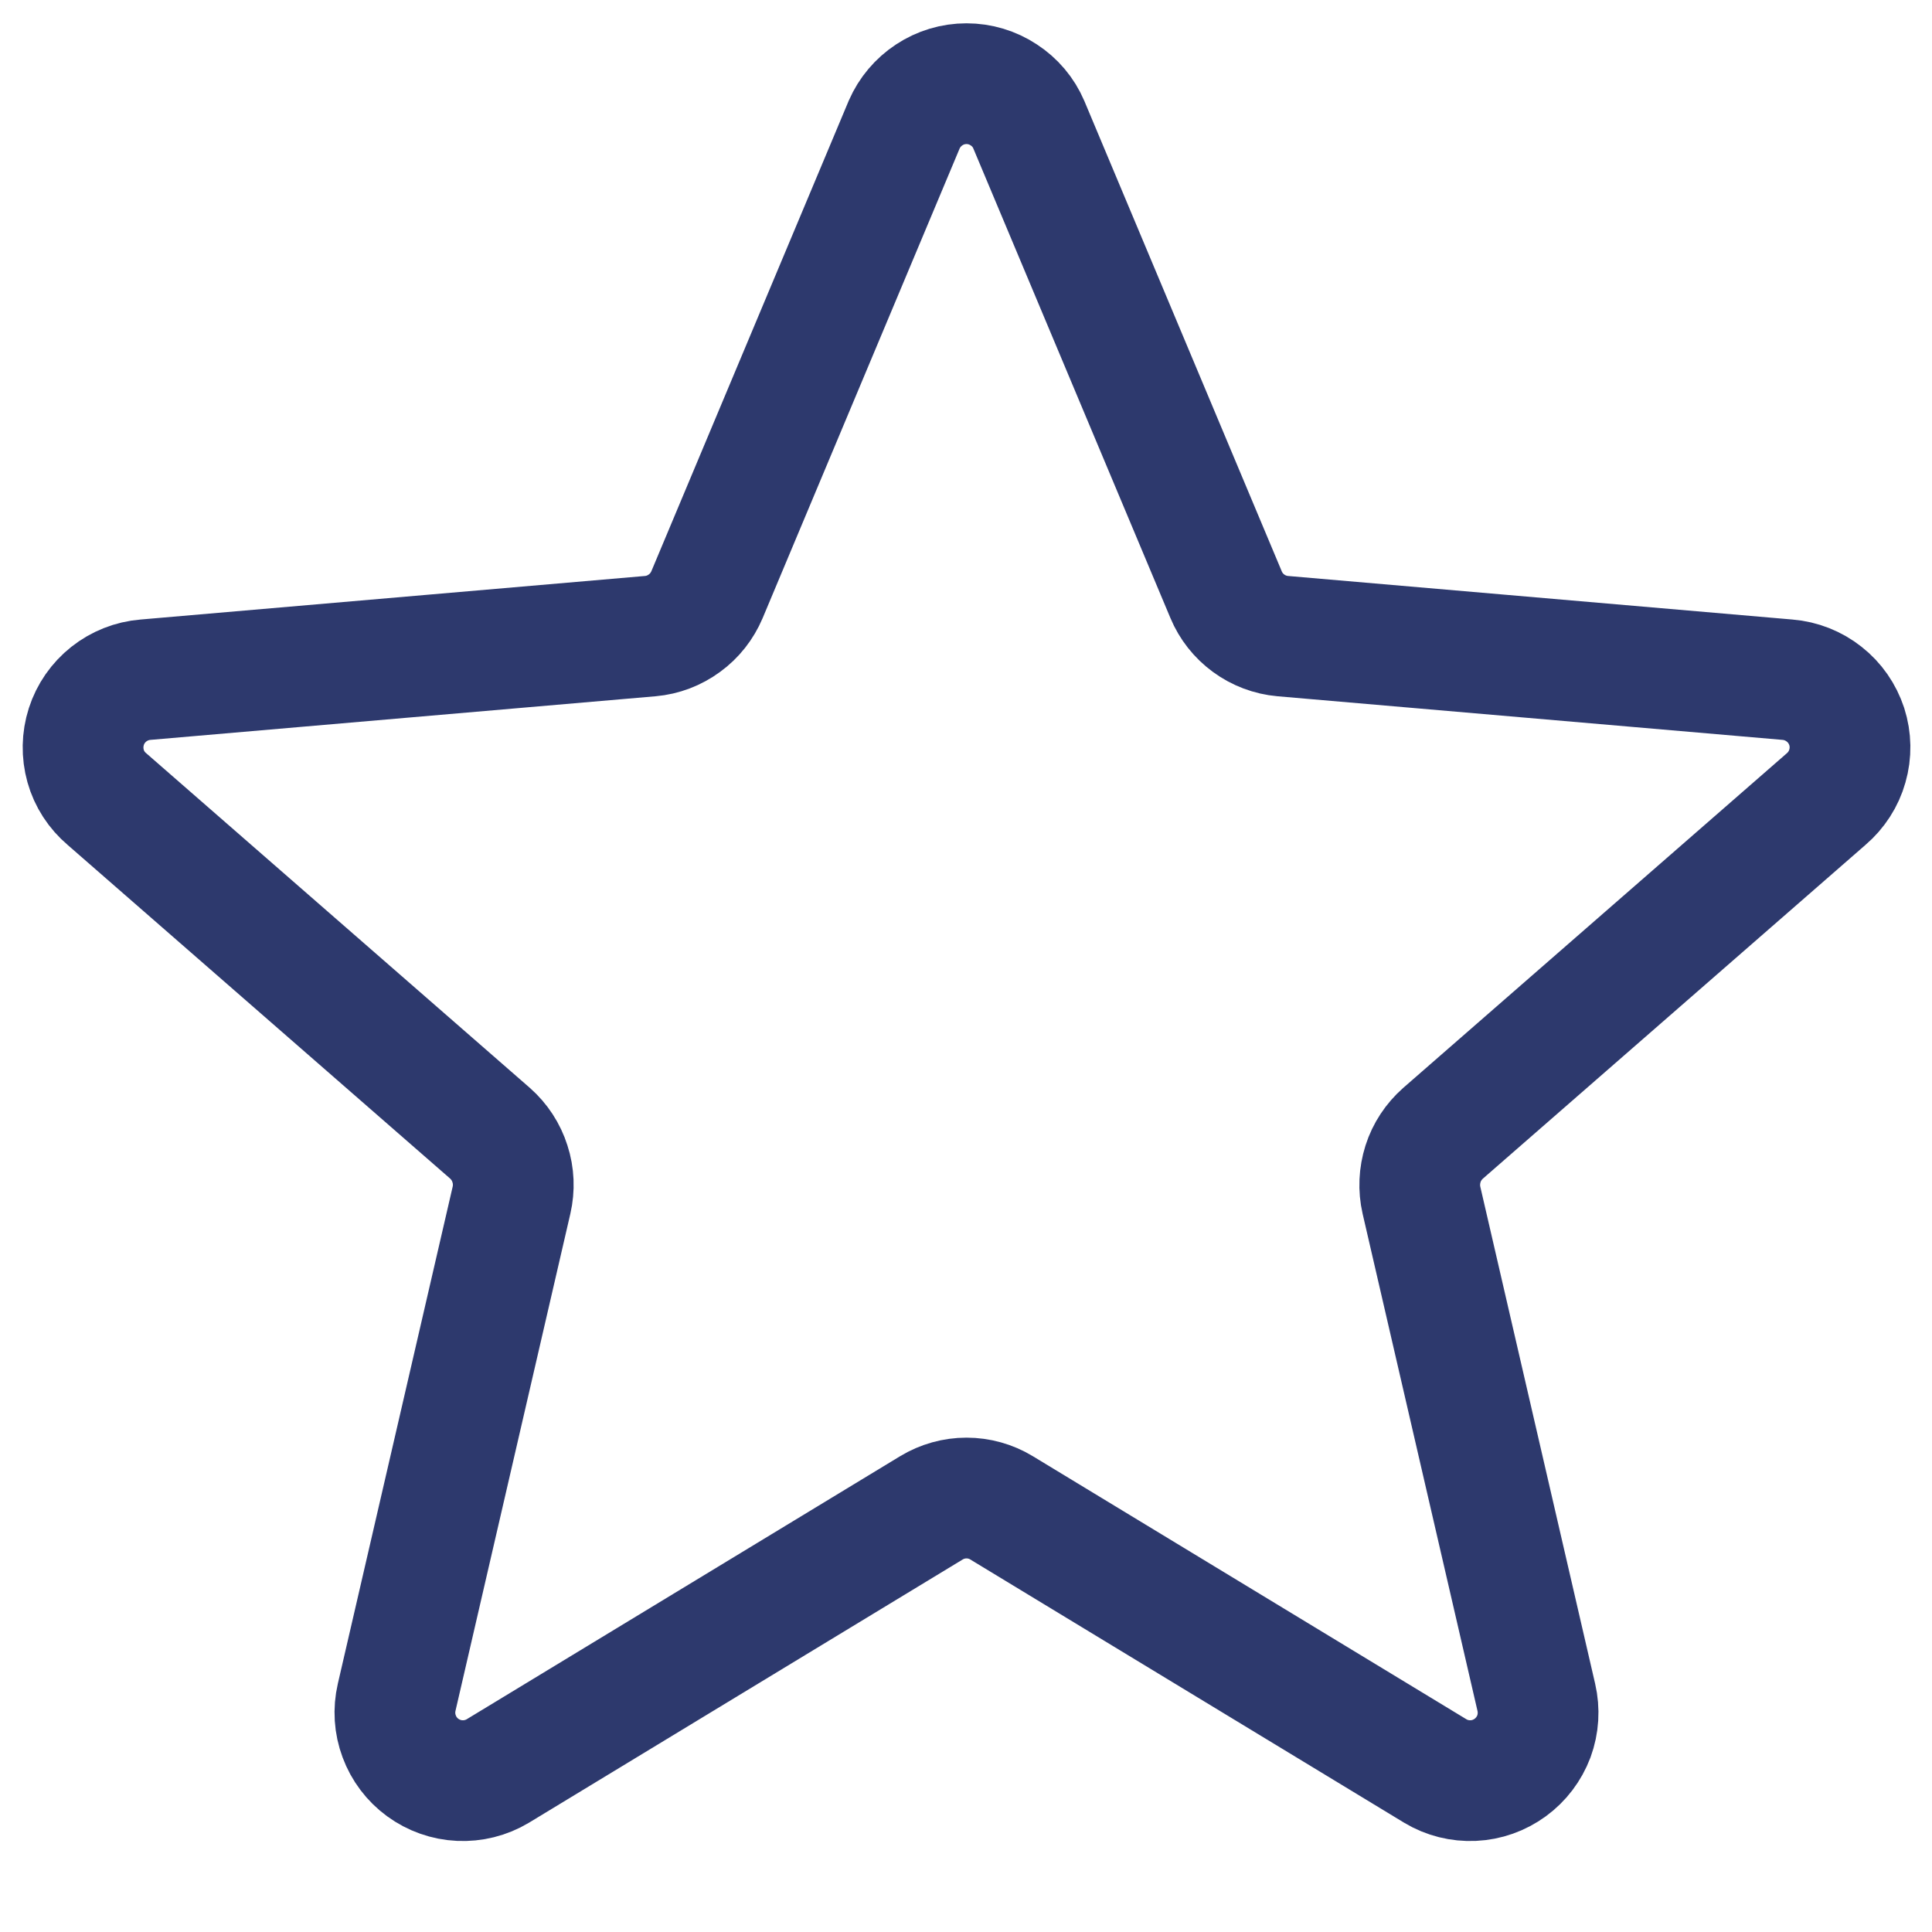<svg xmlns:xlink="http://www.w3.org/1999/xlink" viewBox="0 0 16 16" fill="none" xmlns="http://www.w3.org/2000/svg" width="16"  height="16" >
<path d="M8.52 1.032L10.154 4.925C10.193 5.019 10.258 5.101 10.34 5.161C10.423 5.222 10.521 5.259 10.623 5.268L14.803 5.629C14.914 5.638 15.02 5.68 15.107 5.749C15.195 5.818 15.259 5.911 15.294 6.017C15.328 6.123 15.33 6.237 15.299 6.344C15.269 6.451 15.207 6.546 15.123 6.618L11.951 9.385C11.874 9.453 11.816 9.54 11.785 9.638C11.754 9.736 11.749 9.84 11.772 9.94L12.723 14.056C12.748 14.164 12.741 14.276 12.703 14.38C12.664 14.483 12.596 14.573 12.507 14.638C12.418 14.703 12.312 14.741 12.201 14.746C12.091 14.751 11.982 14.724 11.887 14.667L8.294 12.487C8.207 12.434 8.106 12.406 8.004 12.406C7.902 12.406 7.802 12.434 7.714 12.487L4.122 14.667C4.027 14.724 3.917 14.751 3.807 14.746C3.697 14.741 3.59 14.703 3.501 14.638C3.412 14.573 3.344 14.483 3.306 14.38C3.267 14.276 3.26 14.164 3.285 14.056L4.236 9.94C4.259 9.84 4.255 9.736 4.223 9.638C4.192 9.54 4.135 9.453 4.058 9.385L0.886 6.618C0.801 6.546 0.739 6.451 0.709 6.344C0.679 6.237 0.681 6.123 0.715 6.017C0.749 5.911 0.814 5.818 0.901 5.749C0.988 5.68 1.094 5.638 1.205 5.629L5.386 5.268C5.488 5.259 5.585 5.222 5.668 5.161C5.751 5.101 5.815 5.019 5.855 4.925L7.488 1.032C7.532 0.931 7.604 0.846 7.695 0.786C7.787 0.725 7.894 0.693 8.004 0.693C8.114 0.693 8.221 0.725 8.313 0.786C8.405 0.846 8.477 0.931 8.52 1.032Z" stroke-linecap="round" stroke-linejoin="round" stroke="#2D396D" fill="none"></path>
</svg>